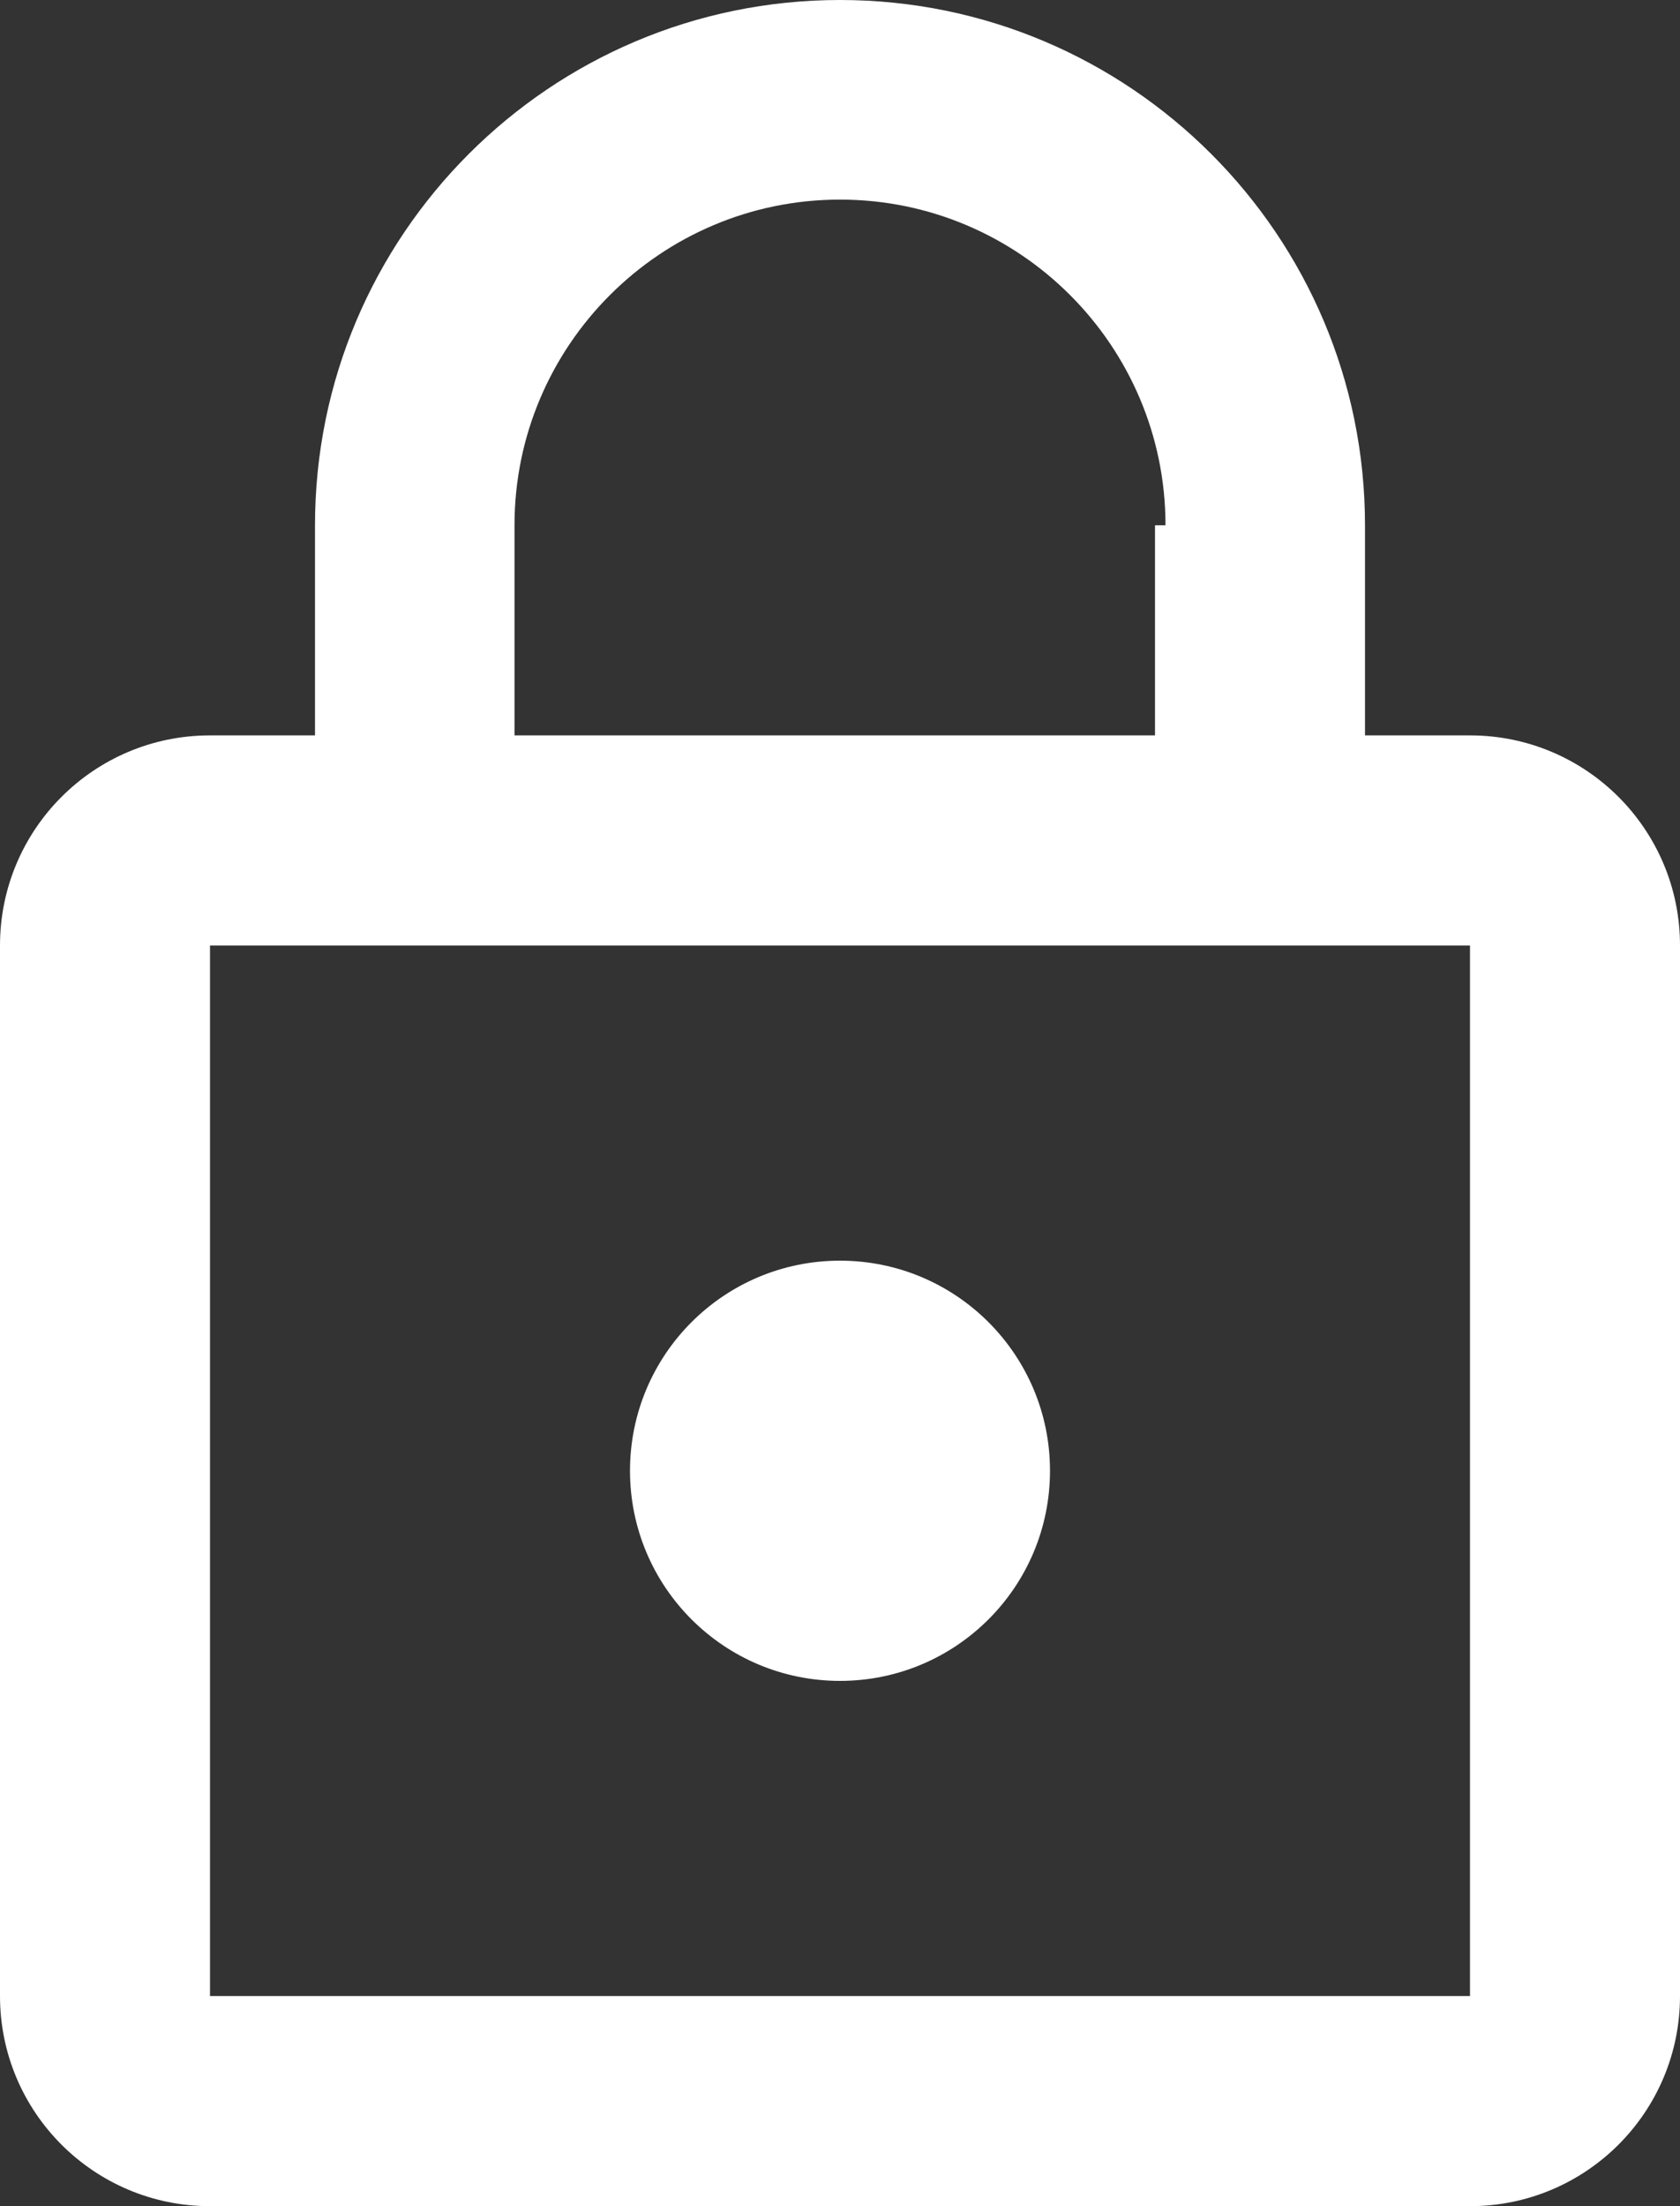 <svg width="16" height="21" viewBox="0 0 16 21" fill="none" xmlns="http://www.w3.org/2000/svg">
<rect x="0" y="0" width="16" height="21" fill="#333333" stroke="none"/>
<path d="M2 7H3V5C3 2.24 5.24 0 8 0C10.76 0 13 2.24 13 5V7H14C15.105 7 16 7.895 16 9V19C16 20.105 15.105 21 14 21H2C0.895 21 9.53674e-07 20.105 9.53674e-07 19V9C9.53674e-07 7.895 0.895 7 2 7ZM8 1.9C6.29 1.9 4.9 3.29 4.9 5V7H11V5H11.1C11.1 3.29 9.71 1.9 8 1.9ZM2 19H14V9H2V19ZM8 16C6.895 16 6 15.105 6 14C6 12.895 6.895 12 8 12C9.105 12 10 12.895 10 14C10 15.105 9.105 16 8 16Z" fill="white"/>
</svg>
